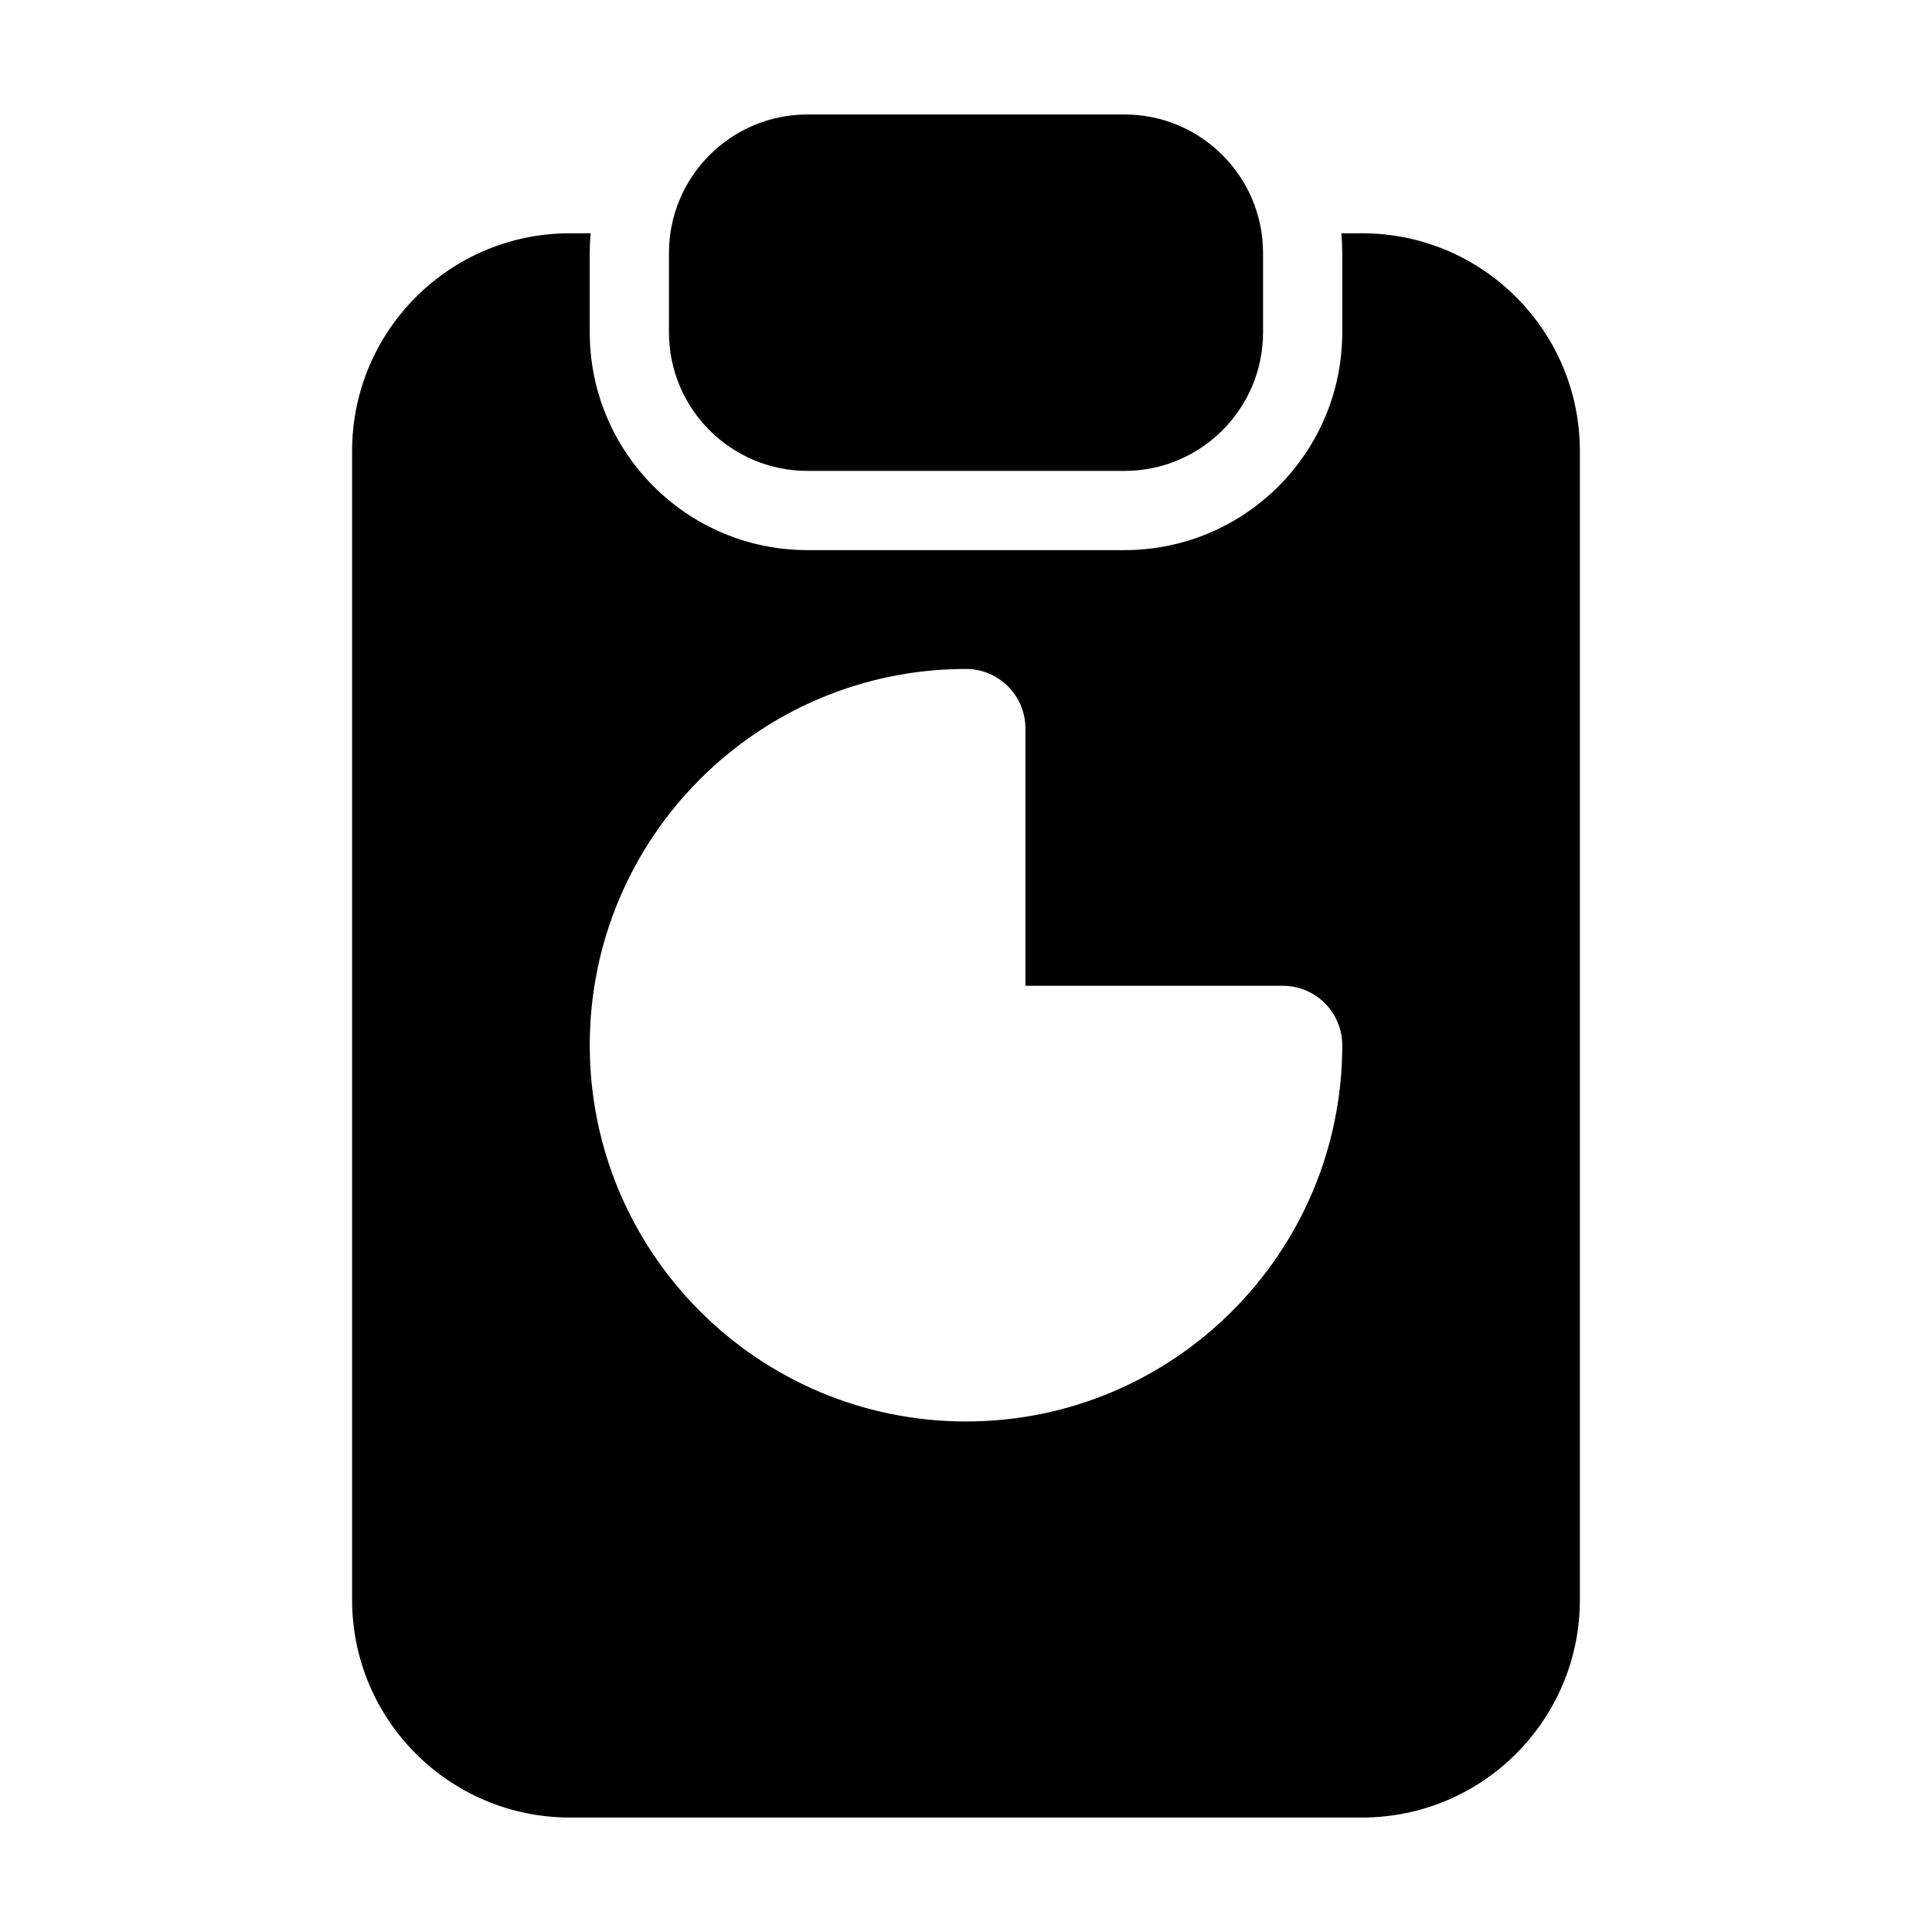 <?xml version="1.0" encoding="UTF-8"?>
<!-- Uploaded to: SVG Repo, www.svgrepo.com, Generator: SVG Repo Mixer Tools -->
<svg fill="#000000" width="800px" height="800px" version="1.1" viewBox="144 144 512 512" xmlns="http://www.w3.org/2000/svg">
 <g fill-rule="evenodd">
  <path d="m478.72 232.06v-20.992c0-20.301-16.457-36.734-36.734-36.734h-83.969c-20.277 0-36.734 16.438-36.734 36.734v20.992c0 20.301 16.457 36.734 36.734 36.734h83.969c20.277 0 36.734-16.438 36.734-36.734z"/>
  <path d="m499.48 205.82c0.148 1.723 0.23 3.484 0.23 5.246v20.992c0 31.887-25.84 57.727-57.727 57.727h-83.969c-31.887 0-57.727-25.84-57.727-57.727v-20.992c0-1.762 0.082-3.527 0.23-5.246h-5.481c-31.887 0-57.727 25.84-57.727 57.727v304.39c0 31.887 25.84 57.727 57.727 57.727h209.92c31.887 0 57.727-25.84 57.727-57.727v-304.39c0-31.887-25.84-57.727-57.727-57.727zm0.23 215.17c0-8.691-7.055-15.742-15.742-15.742h-68.223v-68.223c0-8.691-7.055-15.742-15.742-15.742-55.043 0-99.711 44.672-99.711 99.711 0 55.043 44.672 99.711 99.711 99.711 55.043 0 99.711-44.672 99.711-99.711z"/>
 </g>
</svg>